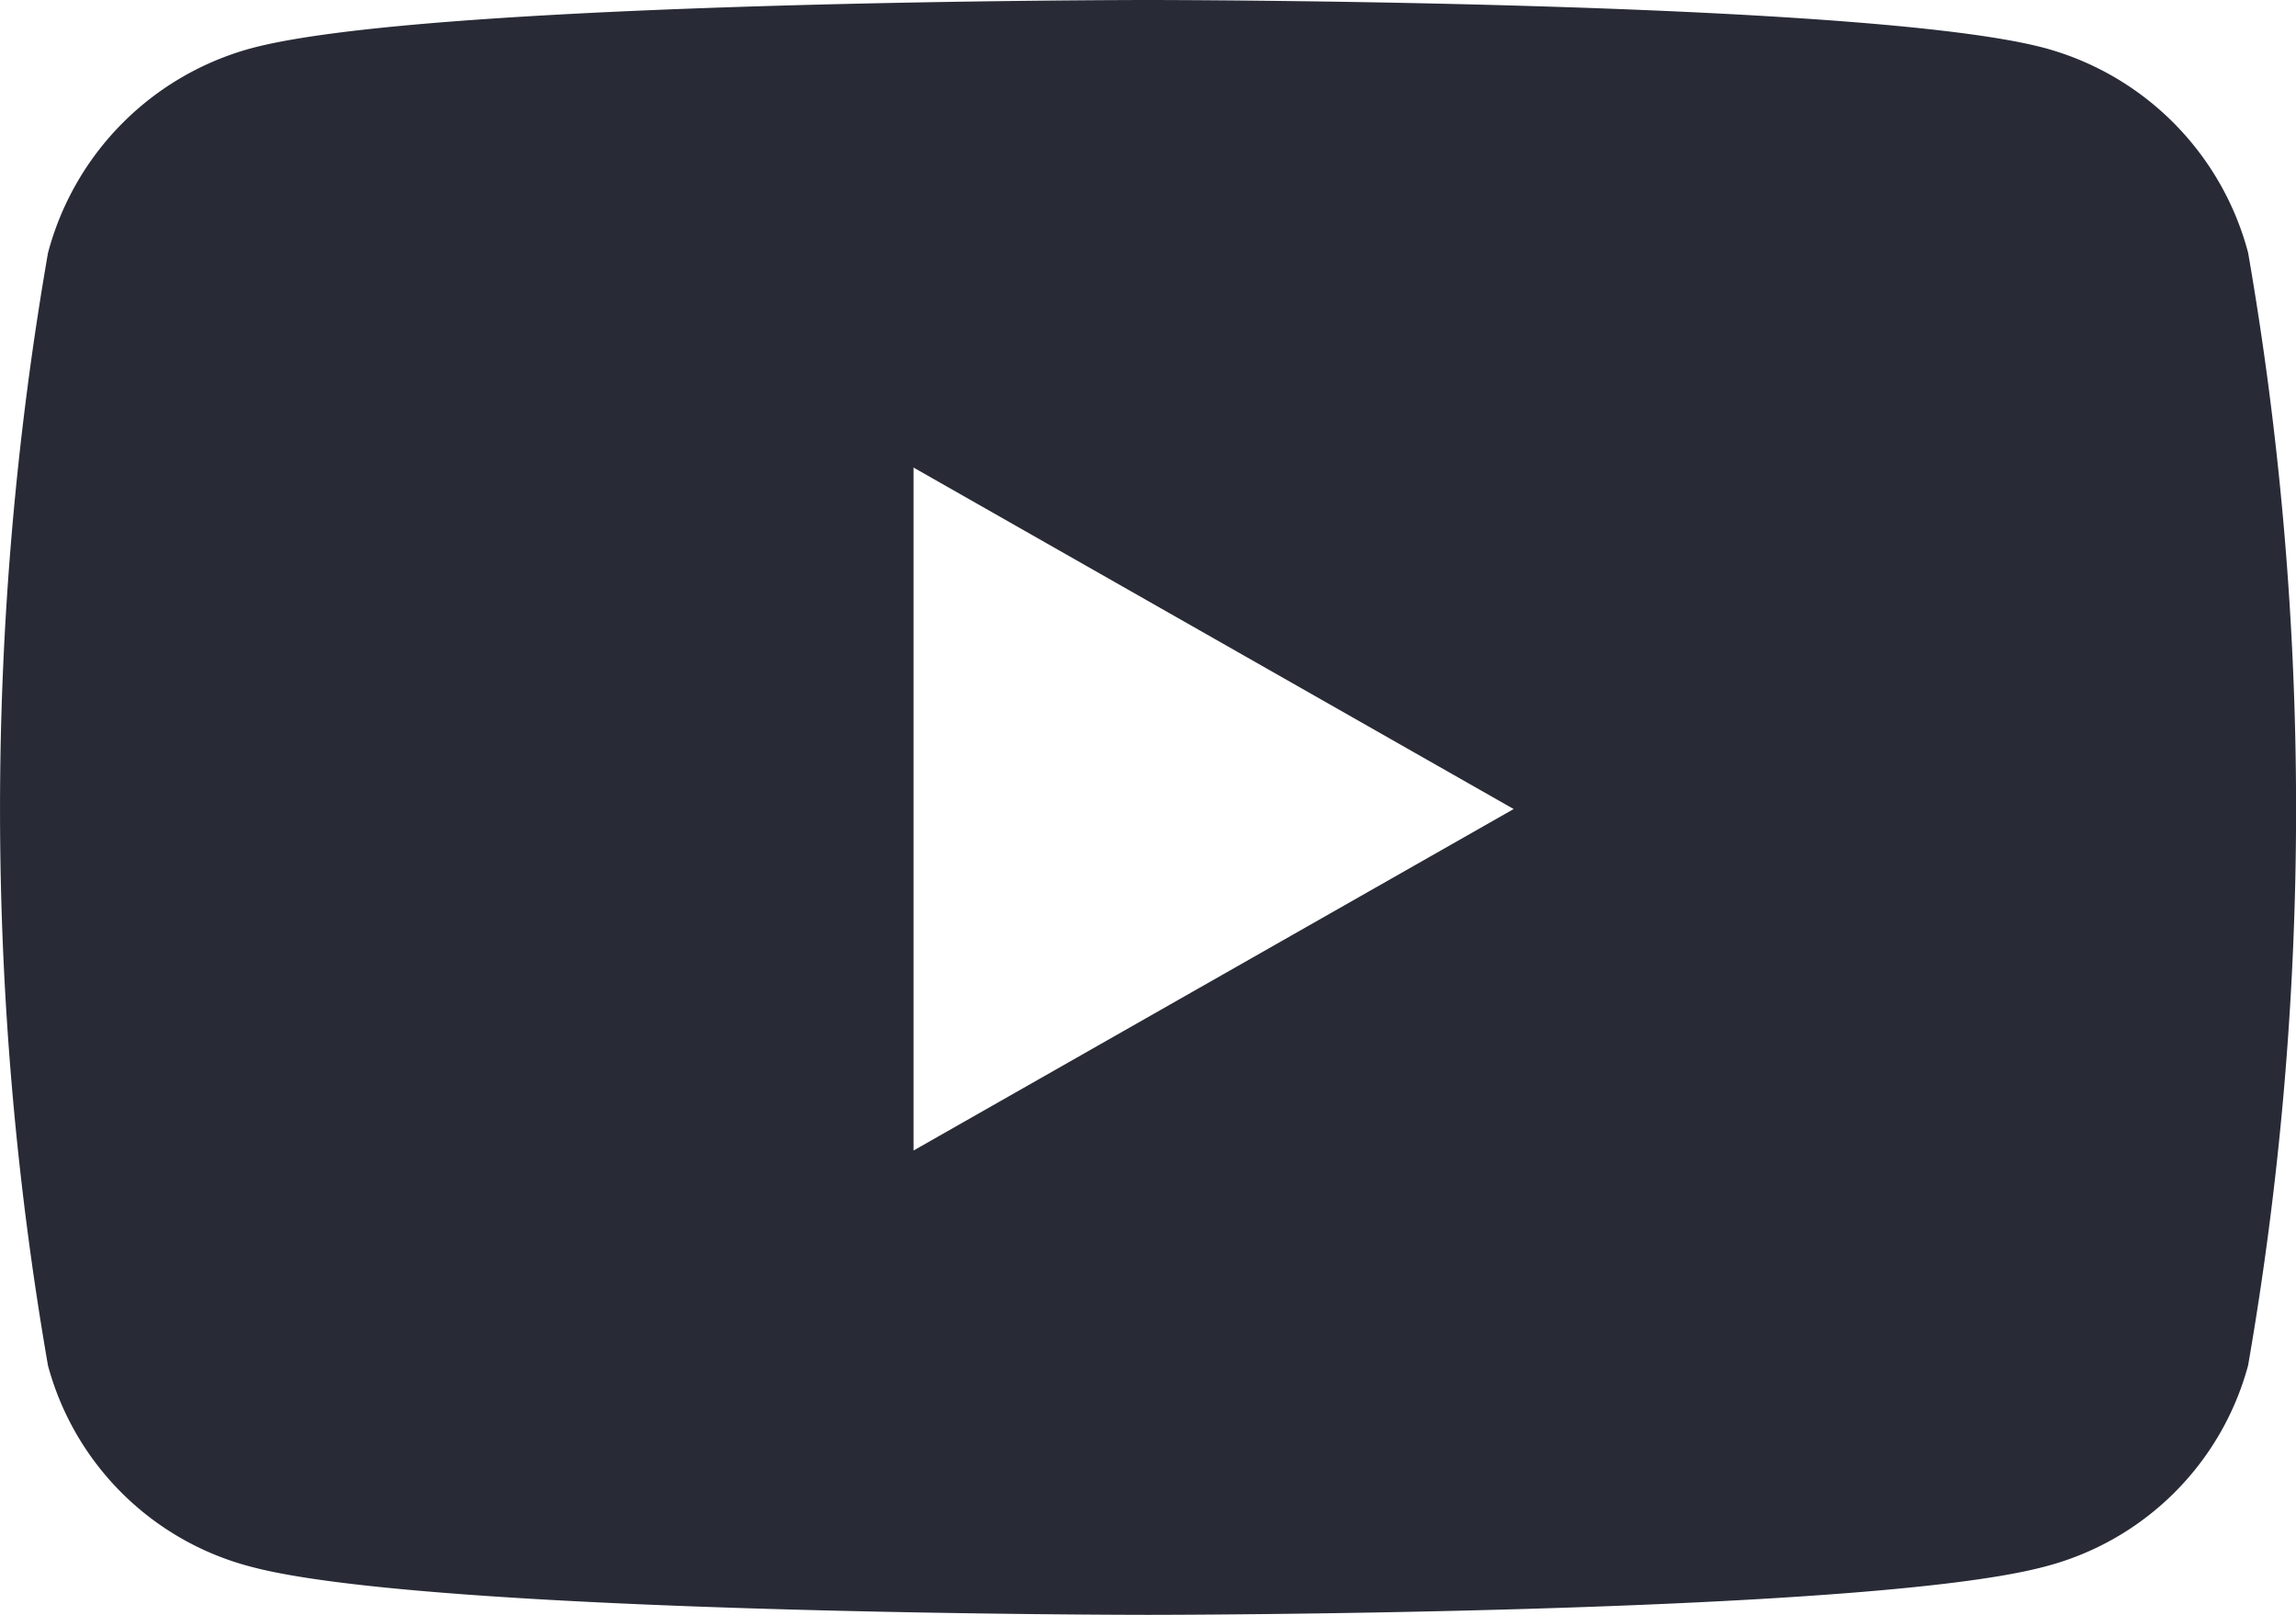 <svg xmlns="http://www.w3.org/2000/svg" width="21.333" height="15" viewBox="0 0 21.333 15">
  <path id="FontAwsome_youtube_" data-name="FontAwsome (youtube)" d="M35.821,66.347a2.681,2.681,0,0,0-1.886-1.9C32.271,64,25.6,64,25.6,64s-6.671,0-8.335.449a2.681,2.681,0,0,0-1.886,1.9,30.182,30.182,0,0,0,0,10.336,2.641,2.641,0,0,0,1.886,1.868C18.929,79,25.6,79,25.6,79s6.671,0,8.335-.449a2.641,2.641,0,0,0,1.886-1.868,30.182,30.182,0,0,0,0-10.336Zm-12.4,8.34V68.343l5.576,3.172Z" transform="translate(-14.933 -64)" fill="#282b36"/>
</svg>
